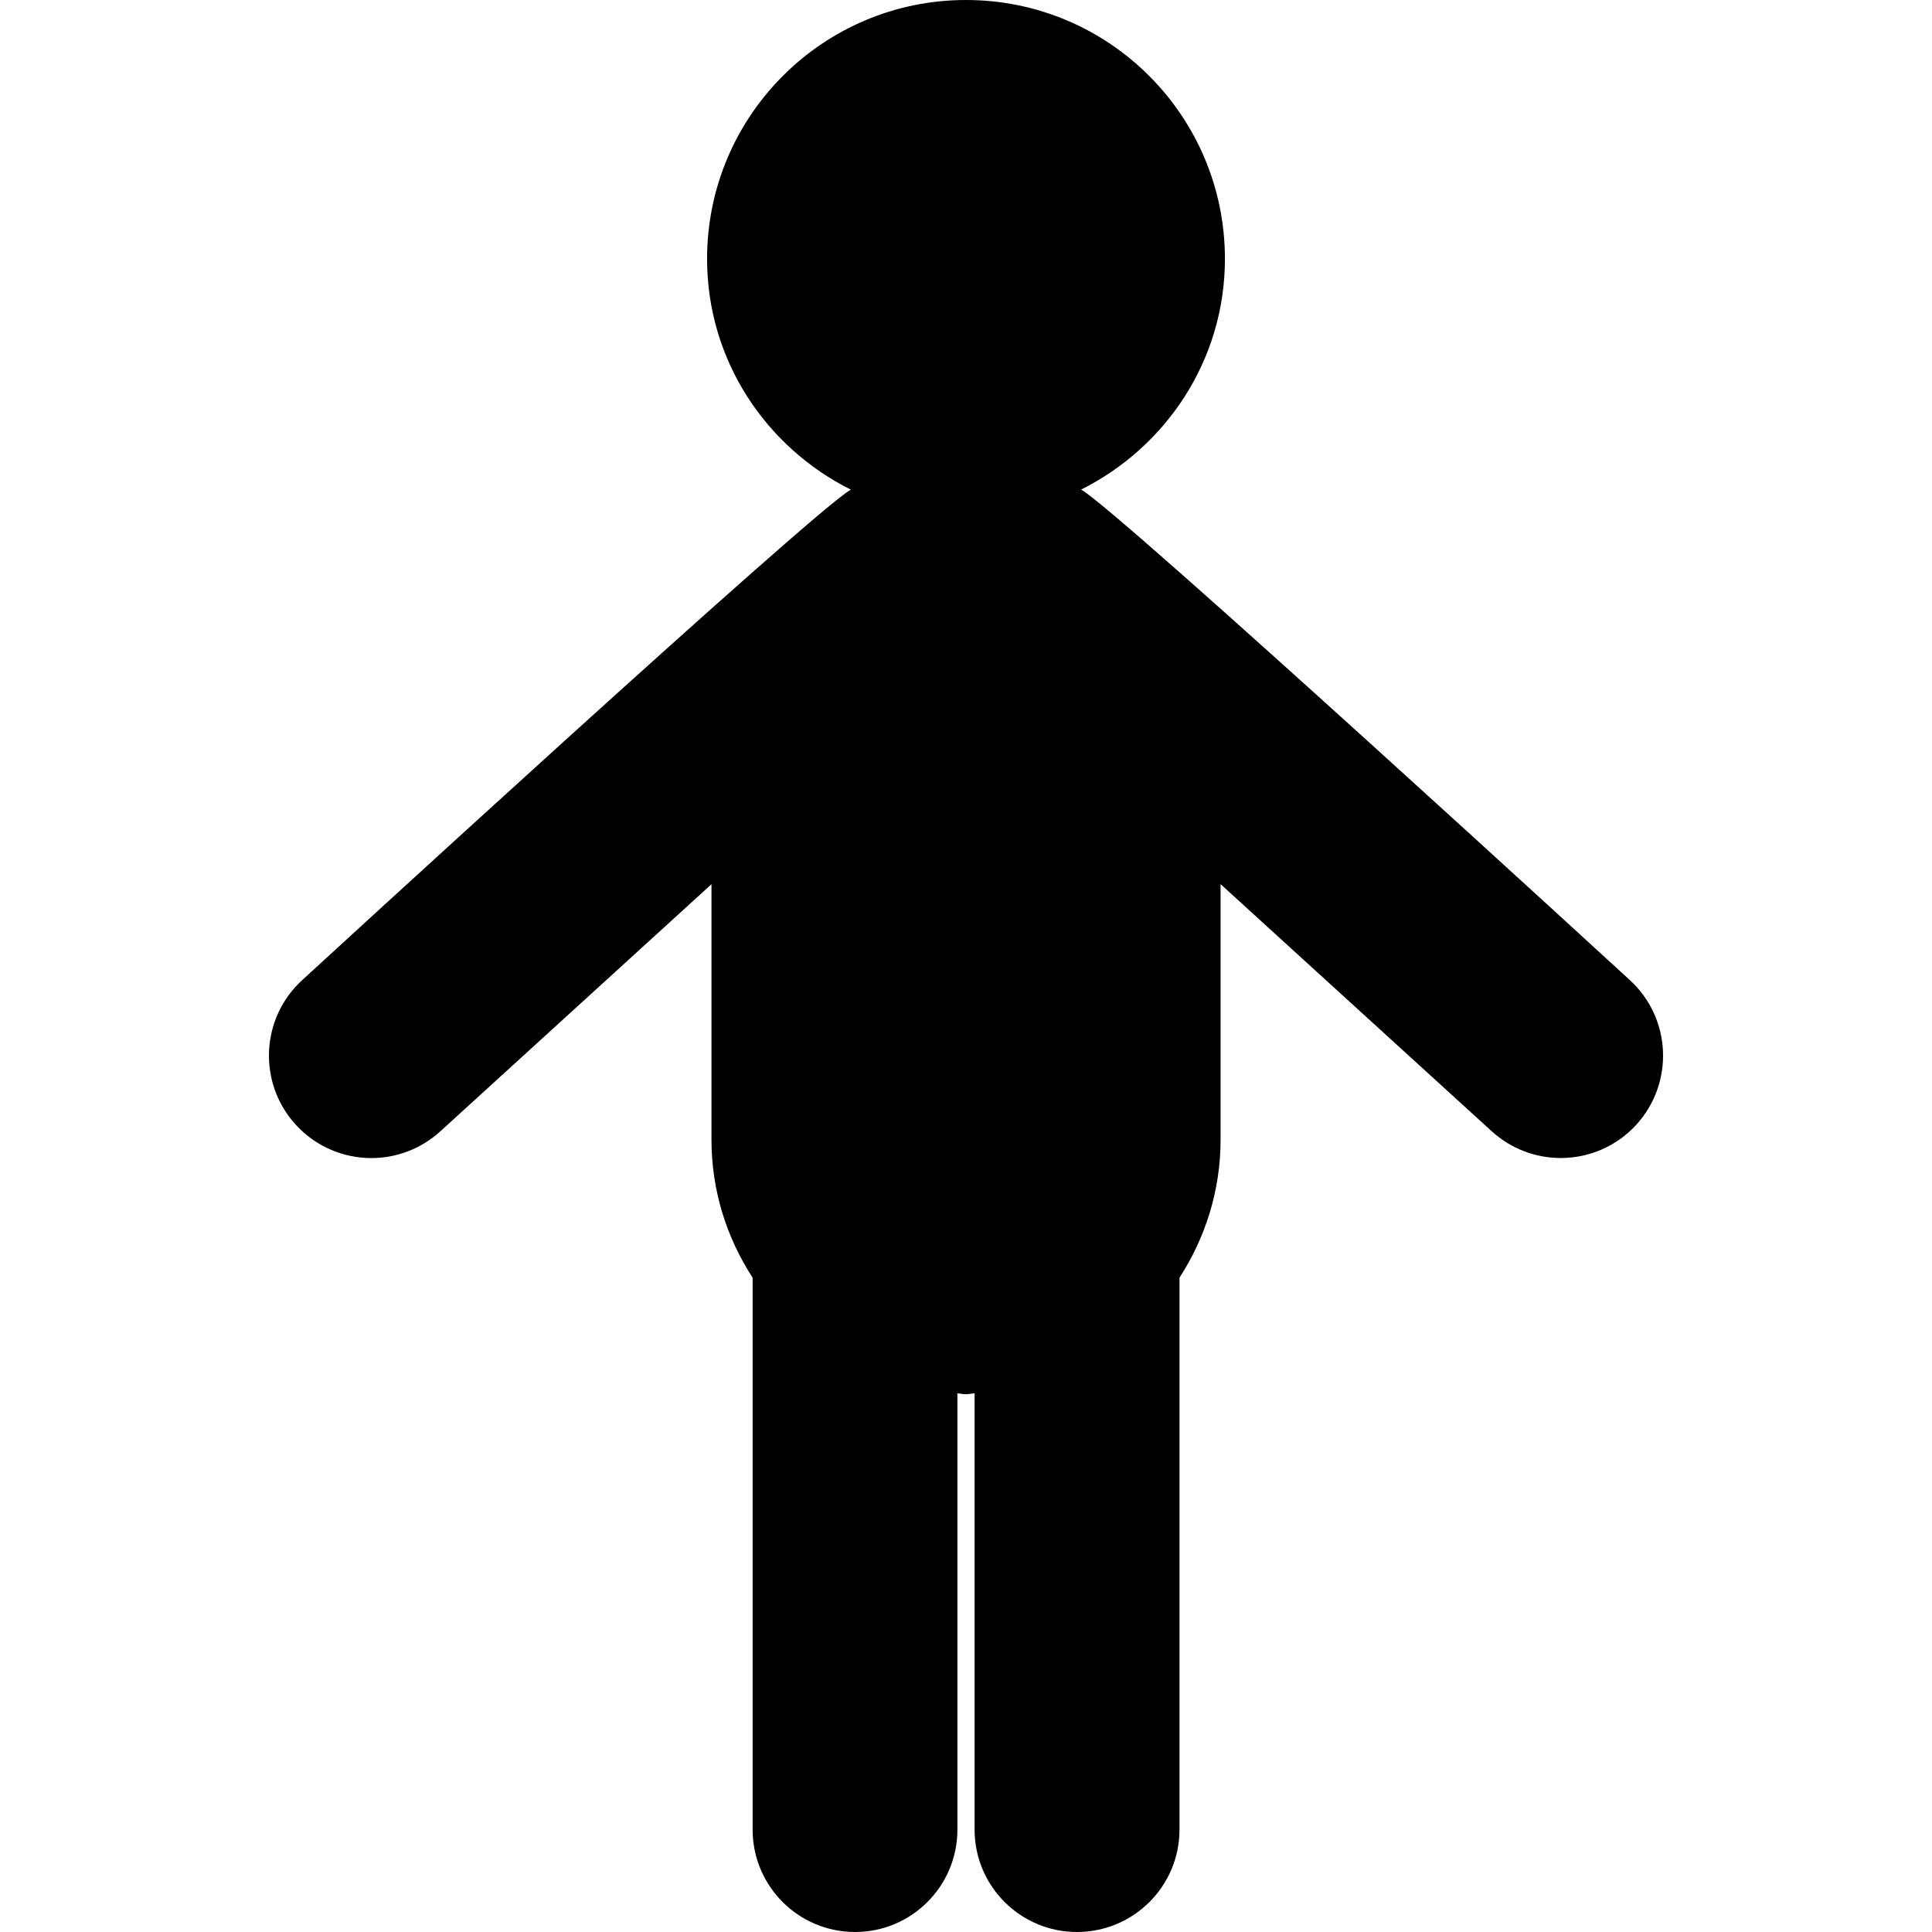 <?xml version="1.0" encoding="iso-8859-1"?>
<!-- Uploaded to: SVG Repo, www.svgrepo.com, Generator: SVG Repo Mixer Tools -->
<!DOCTYPE svg PUBLIC "-//W3C//DTD SVG 1.1//EN" "http://www.w3.org/Graphics/SVG/1.1/DTD/svg11.dtd">
<svg fill="#000000" version="1.1" id="Capa_1" xmlns="http://www.w3.org/2000/svg" xmlns:xlink="http://www.w3.org/1999/xlink" 
	 width="800px" height="800px" viewBox="0 0 31.603 31.604"
	 xml:space="preserve">
<g>
	<path d="M26.657,16.029c0,0-8.43-7.741-8.973-8.02c1.389-0.695,2.353-2.116,2.353-3.775C20.037,1.896,18.141,0,15.801,0
		c-2.338,0-4.235,1.896-4.235,4.235c0,1.659,0.963,3.081,2.352,3.775c-0.543,0.278-8.972,8.02-8.972,8.02
		c-0.684,0.623-0.733,1.683-0.11,2.367c0.331,0.362,0.784,0.547,1.239,0.547c0.402,0,0.808-0.146,1.128-0.438l4.435-4.042v4.181
		c0,0.832,0.25,1.605,0.673,2.256v9.027c0,0.926,0.75,1.676,1.675,1.676c0.926,0,1.675-0.75,1.675-1.676v-7.135
		c0.047,0.002,0.092,0.014,0.14,0.014s0.093-0.013,0.141-0.014v7.135c0,0.926,0.75,1.676,1.675,1.676
		c0.926,0,1.677-0.75,1.677-1.676V20.9c0.421-0.65,0.672-1.424,0.672-2.256v-4.181l4.436,4.043c0.321,0.292,0.727,0.437,1.128,0.437
		c0.455,0,0.908-0.184,1.239-0.547C27.39,17.711,27.341,16.652,26.657,16.029z"/>
</g>
</svg>